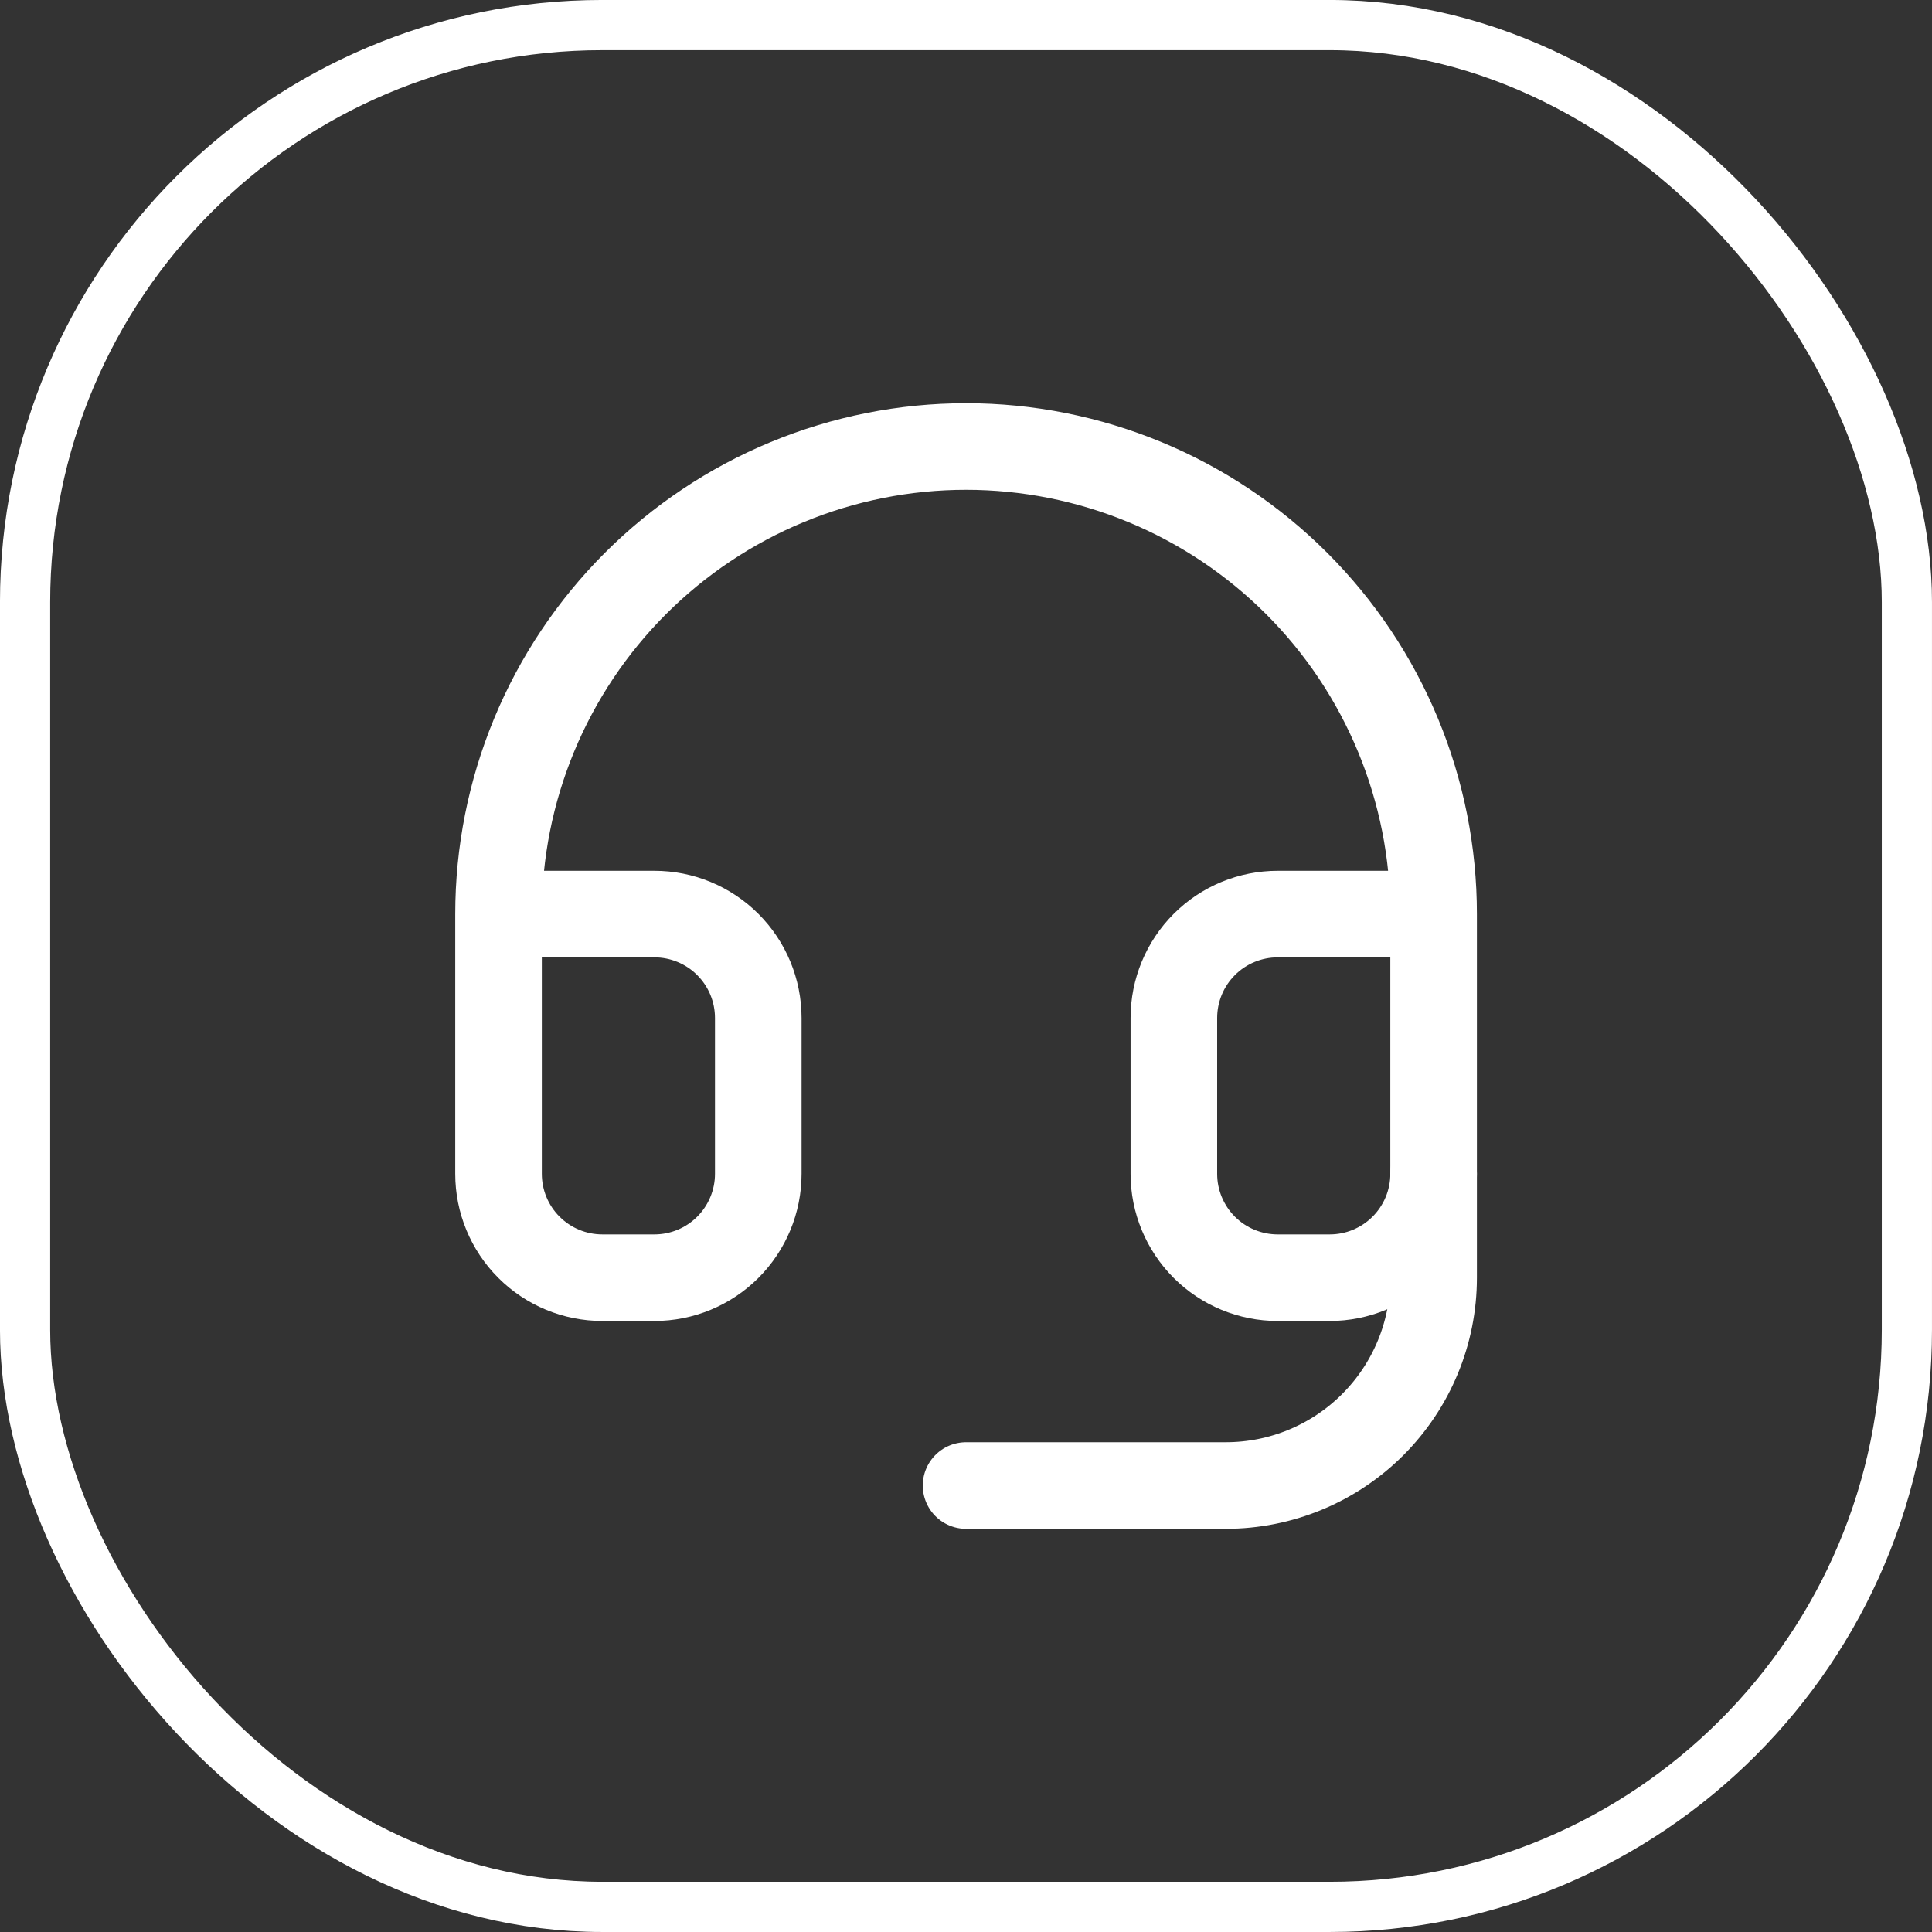 <svg width="54" height="54" viewBox="0 0 54 54" fill="none" xmlns="http://www.w3.org/2000/svg">
<rect x="0" y="0" width="54" height="54" fill="#333333" stroke="none"/>
<rect x="0.701" y="0.701" width="52.597" height="52.597" rx="16.129" stroke="white" stroke-width="1.403"/>
<path d="M13.934 25.549H18.29C19.06 25.549 19.798 25.854 20.343 26.399C20.888 26.944 21.194 27.682 21.194 28.453V32.809C21.194 33.579 20.888 34.317 20.343 34.862C19.798 35.407 19.06 35.712 18.29 35.712H16.838C16.067 35.712 15.329 35.407 14.784 34.862C14.239 34.317 13.934 33.579 13.934 32.809V25.549ZM13.934 25.549C13.934 23.832 14.272 22.133 14.928 20.548C15.585 18.962 16.548 17.521 17.761 16.308C18.975 15.095 20.415 14.132 22.001 13.475C23.586 12.819 25.285 12.48 27.002 12.48C28.718 12.48 30.417 12.819 32.002 13.475C33.588 14.132 35.029 15.095 36.242 16.308C37.456 17.521 38.418 18.962 39.075 20.548C39.732 22.133 40.07 23.832 40.07 25.549M40.07 25.549V32.809C40.07 33.579 39.764 34.317 39.219 34.862C38.674 35.407 37.936 35.712 37.166 35.712H35.714C34.943 35.712 34.205 35.407 33.66 34.862C33.116 34.317 32.81 33.579 32.81 32.809V28.453C32.81 27.682 33.116 26.944 33.66 26.399C34.205 25.854 34.943 25.549 35.714 25.549H40.07Z" stroke="white" stroke-width="2.42" stroke-linecap="round" stroke-linejoin="round"/>
<path d="M40.07 32.809V35.713C40.07 37.253 39.458 38.73 38.369 39.819C37.28 40.909 35.802 41.521 34.262 41.521H27.002" stroke="white" stroke-width="2.42" stroke-linecap="round" stroke-linejoin="round"/>
</svg>
